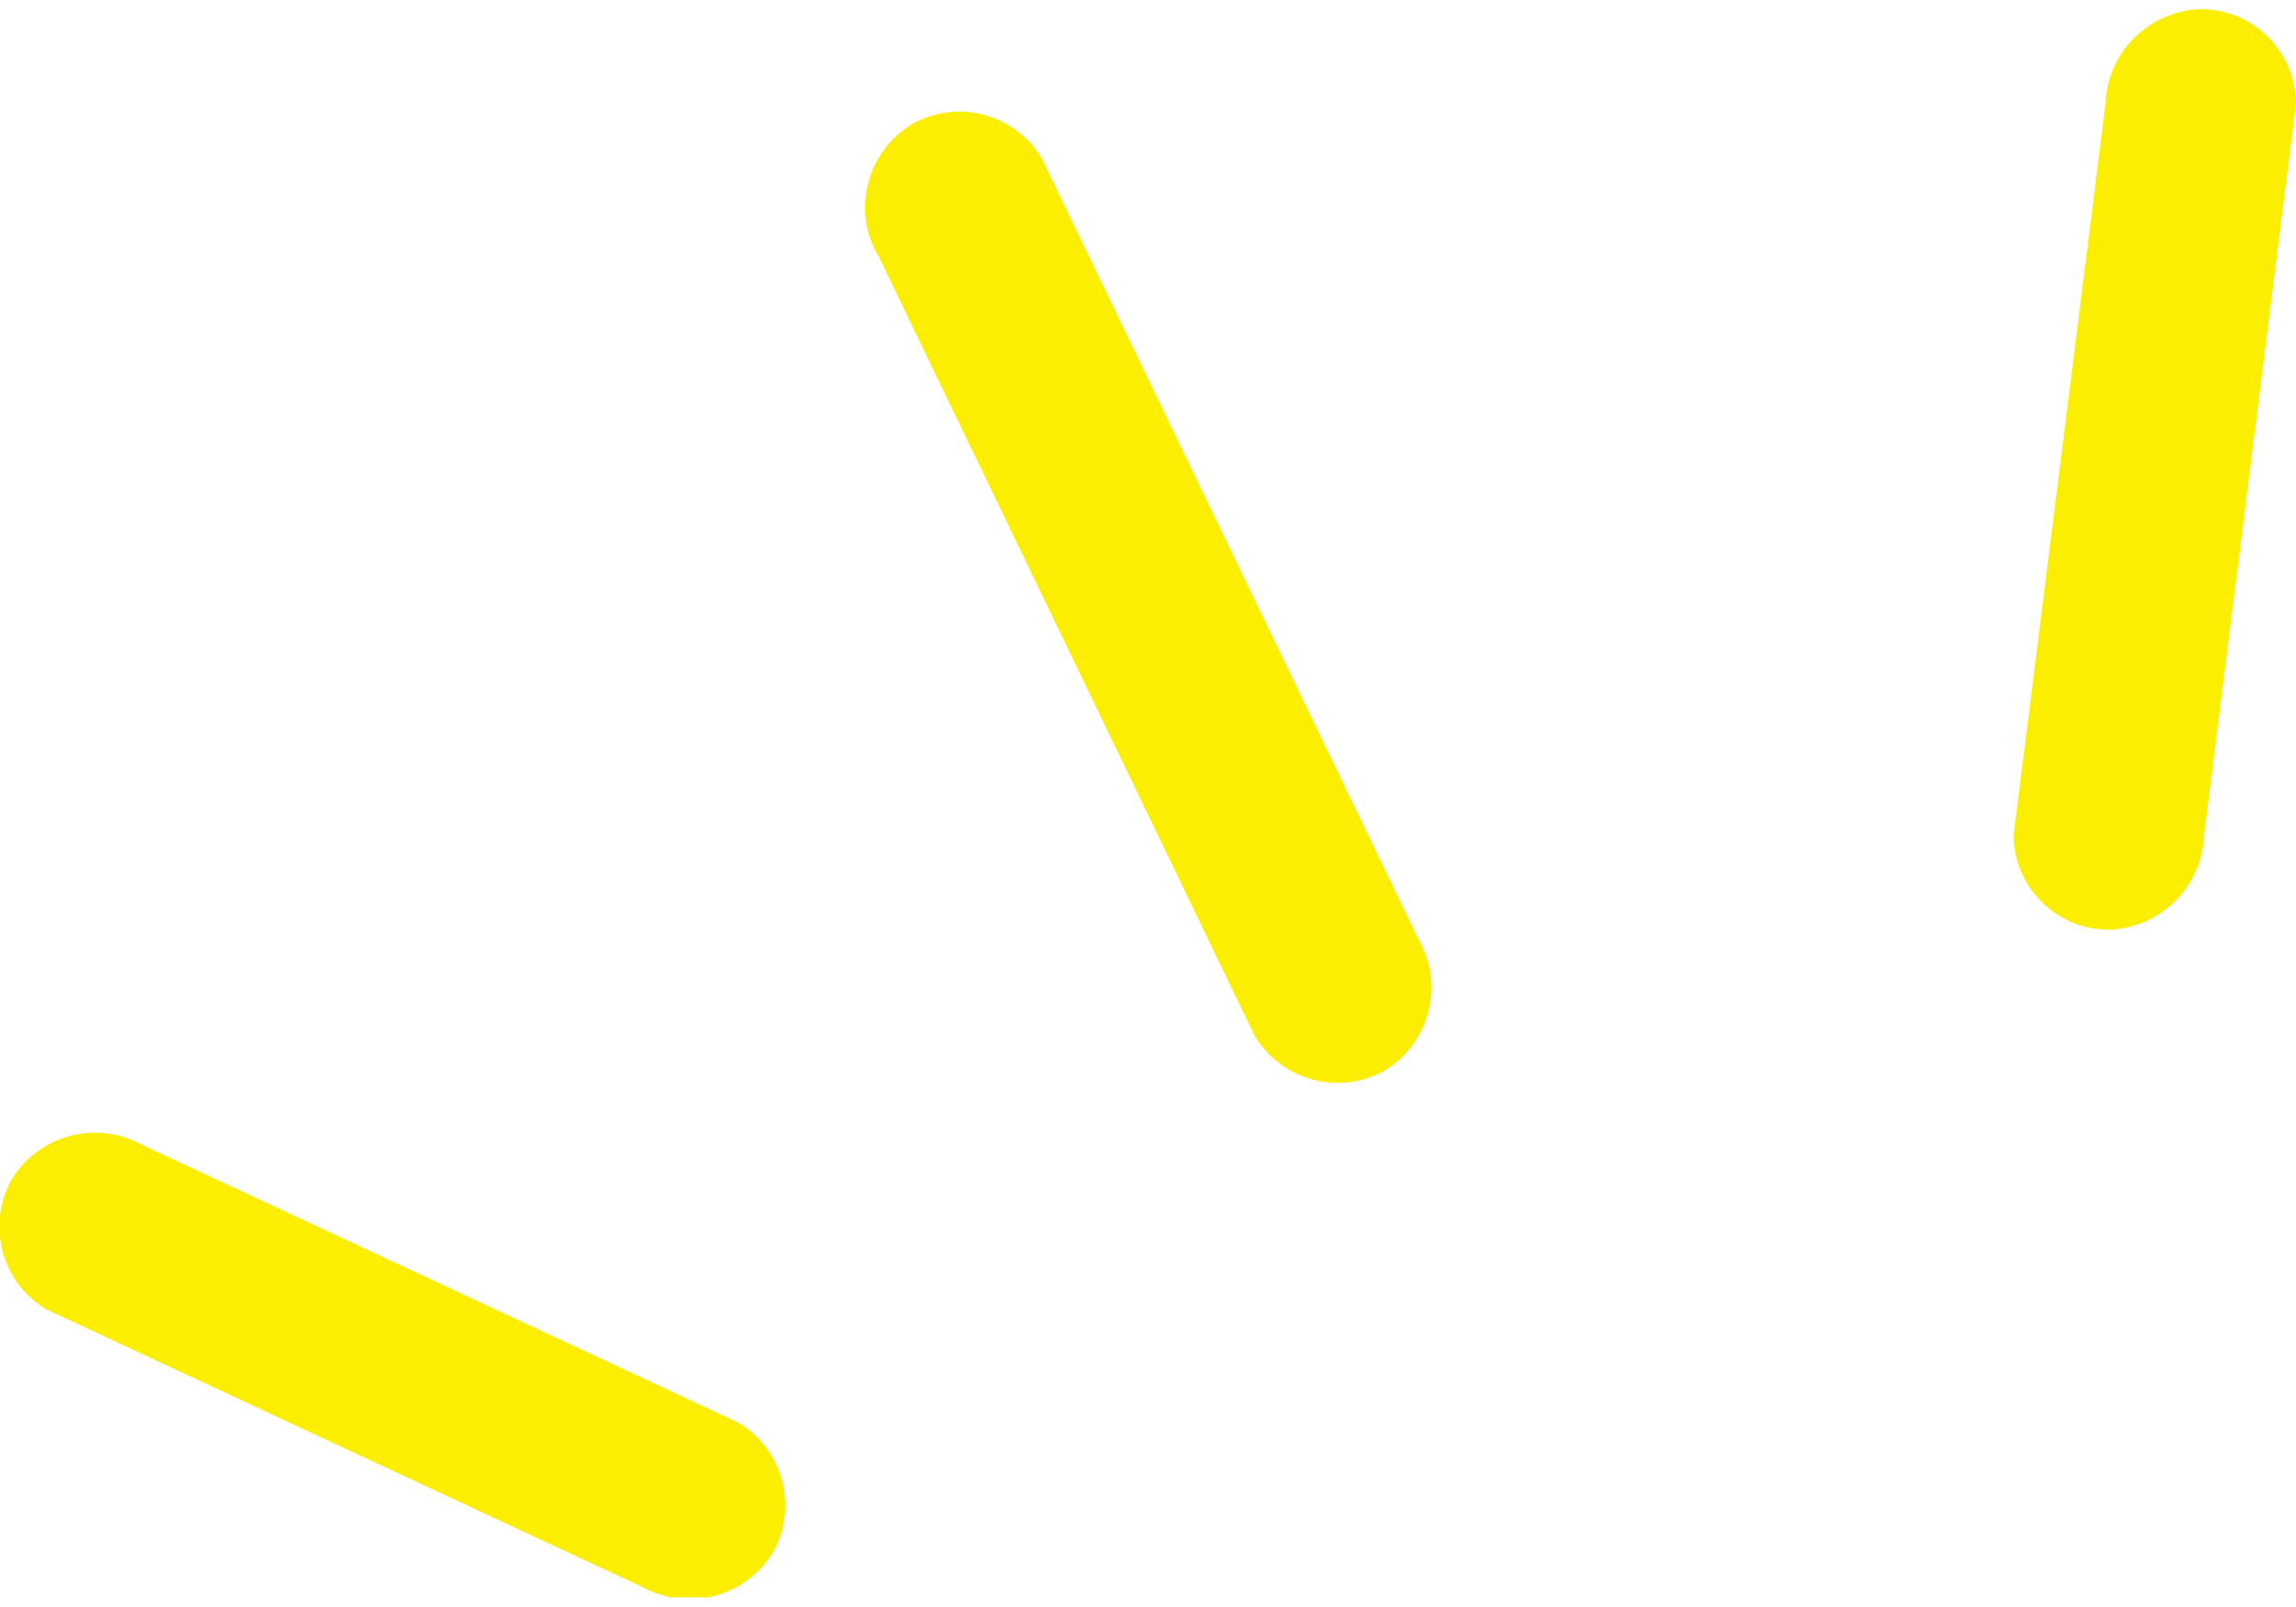<?xml version="1.0" encoding="UTF-8"?>
<svg xmlns="http://www.w3.org/2000/svg" xmlns:xlink="http://www.w3.org/1999/xlink" version="1.1" viewBox="0 0 40 28">
  <defs>
    <style>
      .cls-1 {
        fill: none;
      }

      .cls-2 {
        fill: #fbee01;
      }

      .cls-3 {
        clip-path: url(#clippath);
      }
    </style>
    <clipPath id="clippath">
      <rect class="cls-1" y=".16" width="40" height="27.67"/>
    </clipPath>
  </defs>
  <!-- Generator: Adobe Illustrator 28.7.2, SVG Export Plug-In . SVG Version: 1.2.0 Build 154)  -->
  <g>
    <g id="_レイヤー_1" data-name="レイヤー_1">
      <g id="_グループ_12451" data-name="グループ_12451">
        <g class="cls-3">
          <g id="_グループ_12450" data-name="グループ_12450">
            <path id="_パス_8529" data-name="パス_8529" class="cls-2" d="M15.29,4.43l5.76,11.94.81,1.68c.47.78,1.48,1.05,2.27.6.77-.47,1.04-1.48.59-2.27l-5.76-11.94-.81-1.68c-.47-.78-1.48-1.05-2.27-.59-.77.47-1.04,1.48-.59,2.27"/>
            <path id="_パス_8530" data-name="パス_8530" class="cls-2" d="M.8,22.81l9.1,4.24,1.29.6c.79.44,1.79.18,2.27-.59.45-.79.19-1.8-.59-2.27l-9.1-4.24-1.29-.6c-.79-.44-1.79-.18-2.27.59-.45.79-.19,1.8.59,2.27"/>
            <path id="_パス_8531" data-name="パス_8531" class="cls-2" d="M36.68,1.82l-1.4,11.15c-.07.52-.13,1.05-.2,1.57,0,.91.74,1.66,1.66,1.66.9-.03,1.63-.75,1.66-1.66l1.4-11.15.2-1.57c0-.92-.74-1.66-1.66-1.66-.9.03-1.63.75-1.66,1.66"/>
          </g>
        </g>
      </g>
    </g>
  </g>
</svg>